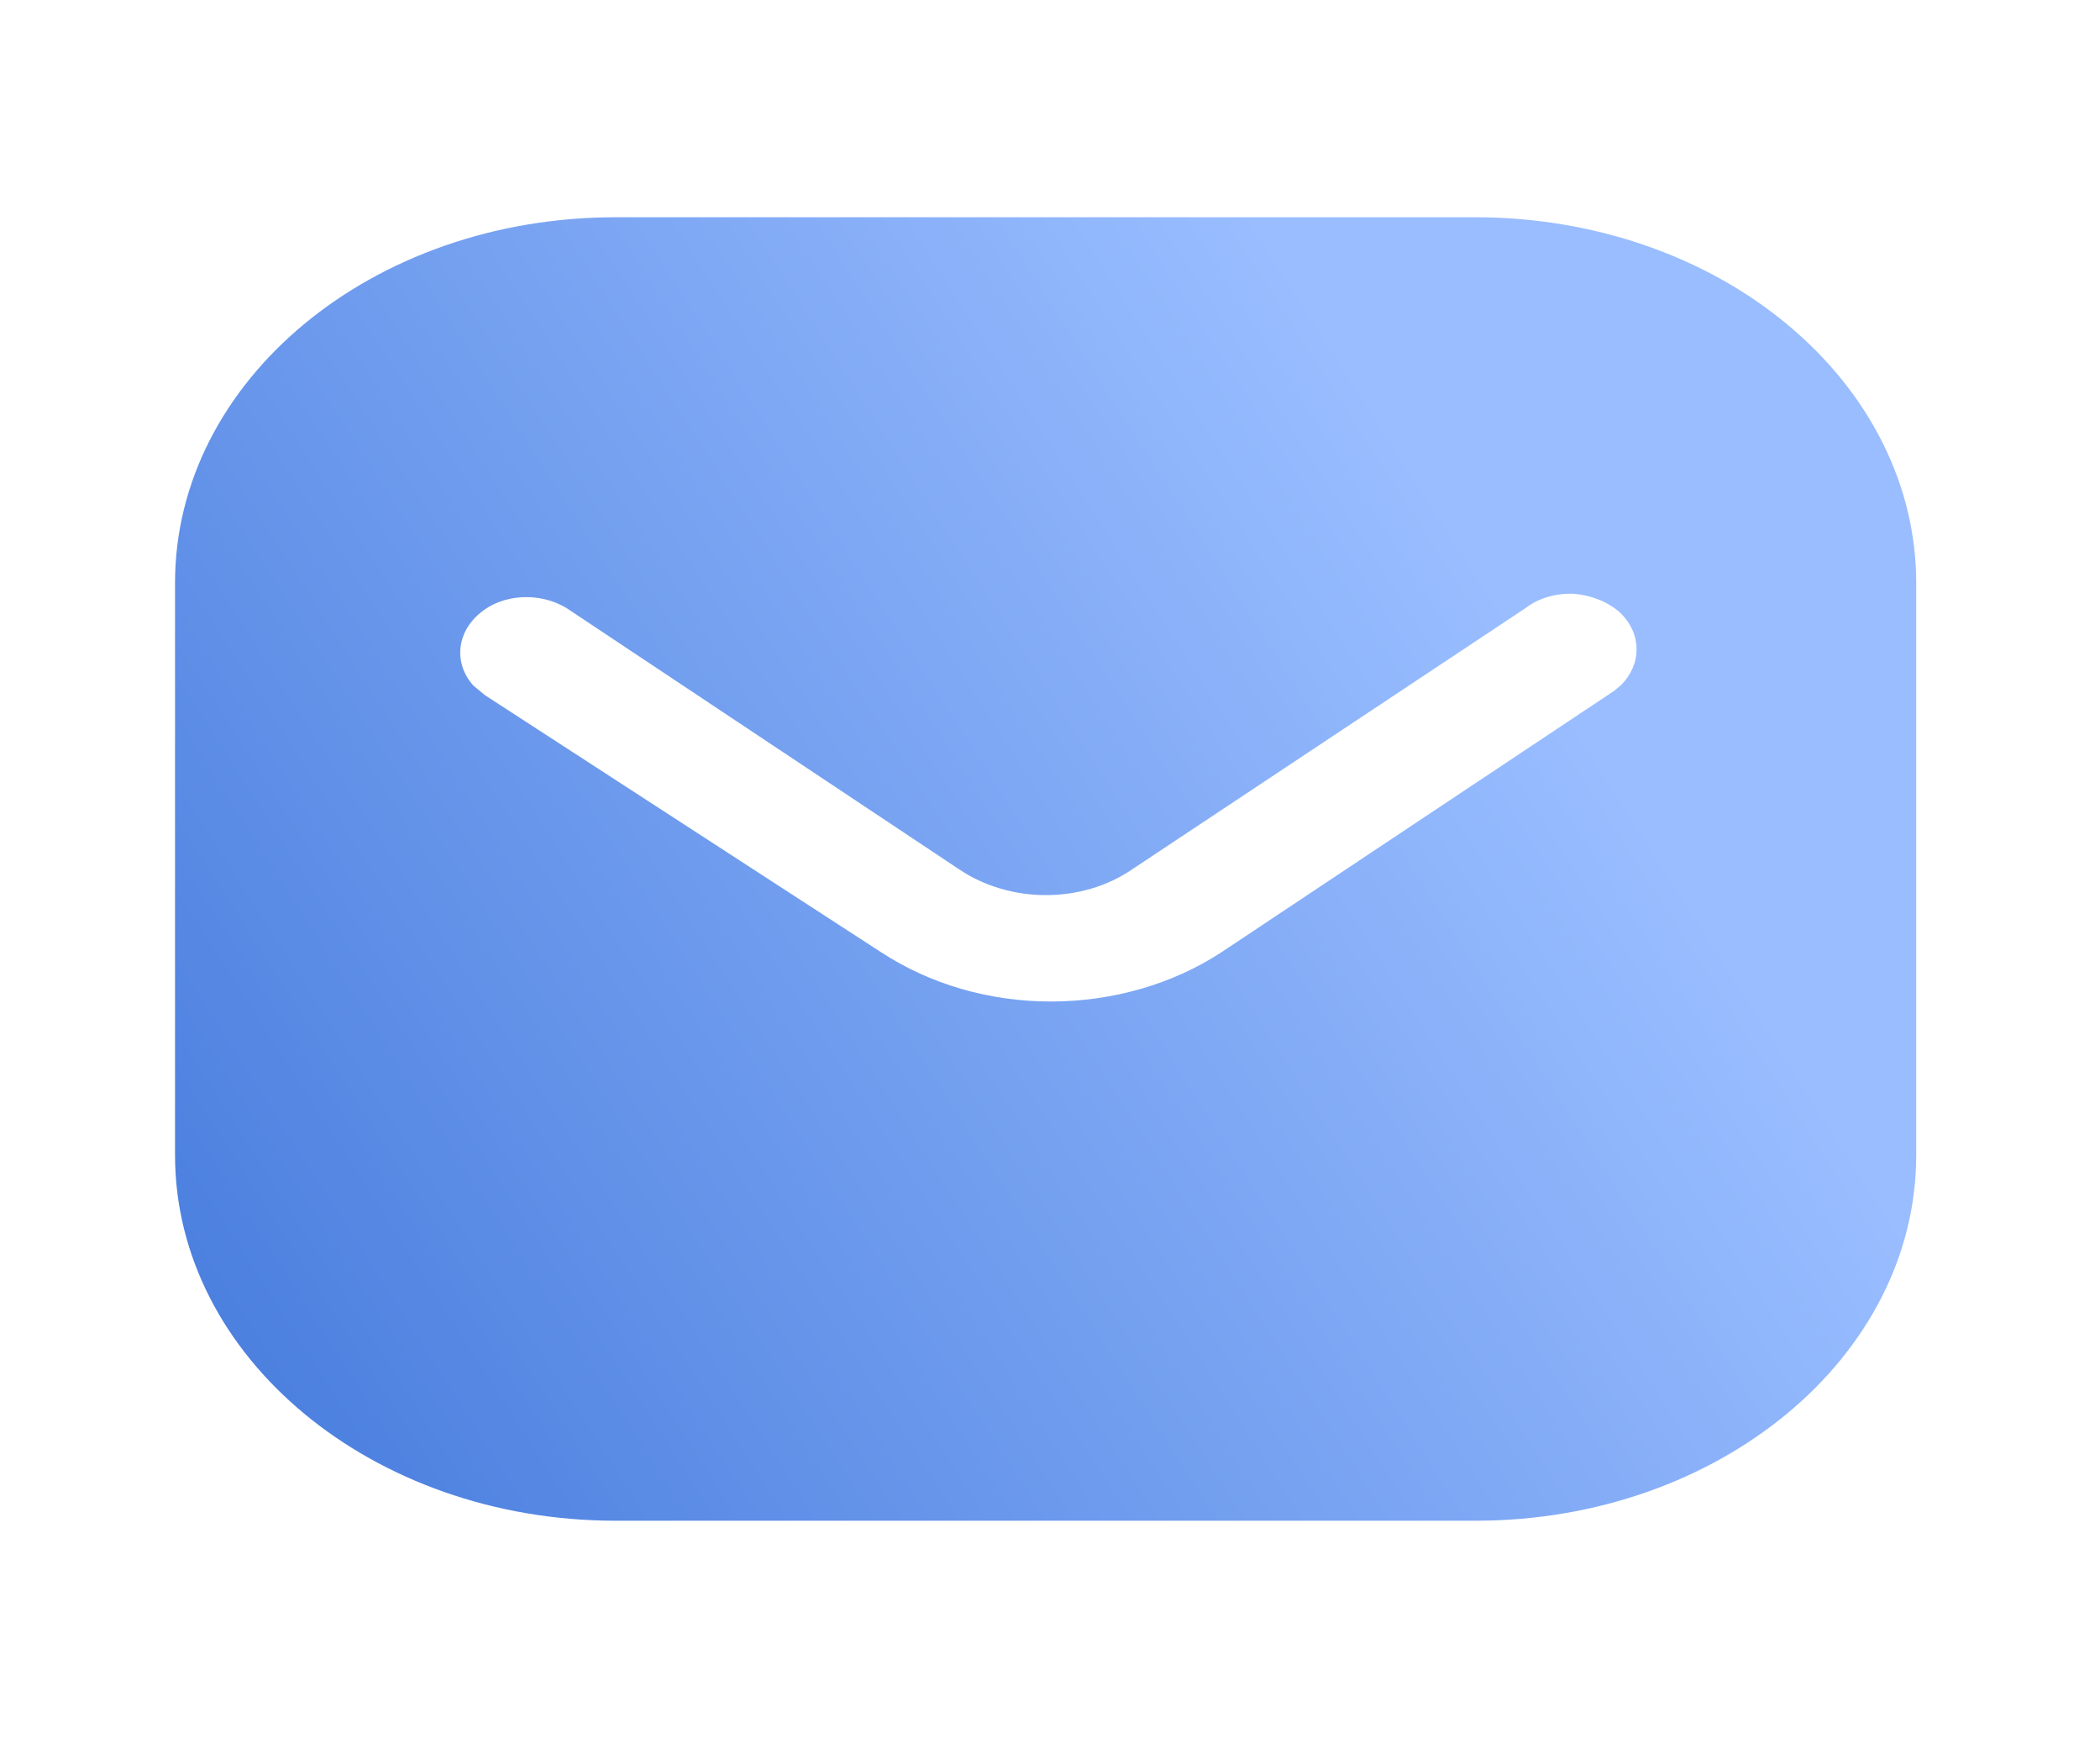 <svg width="29" height="24" viewBox="0 0 29 24" fill="none" xmlns="http://www.w3.org/2000/svg">
<path fill-rule="evenodd" clip-rule="evenodd" d="M20.378 3C21.99 3 23.541 3.53 24.682 4.481C25.824 5.43 26.462 6.71 26.462 8.05V15.95C26.462 18.74 23.733 21 20.378 21H8.501C5.145 21 2.417 18.74 2.417 15.95V8.05C2.417 5.26 5.133 3 8.501 3H20.378ZM22.291 9.54L22.387 9.46C22.674 9.17 22.674 8.75 22.373 8.46C22.206 8.311 21.977 8.22 21.737 8.2C21.485 8.189 21.244 8.26 21.063 8.4L15.642 12C14.945 12.481 13.946 12.481 13.238 12L7.828 8.4C7.454 8.17 6.937 8.2 6.625 8.47C6.301 8.74 6.265 9.17 6.54 9.47L6.697 9.6L12.168 13.15C12.841 13.59 13.657 13.83 14.512 13.83C15.364 13.83 16.195 13.59 16.867 13.15L22.291 9.54Z" fill="url(#paint0_linear_102_9336)"/>
<defs>
<linearGradient id="paint0_linear_102_9336" x1="-0.22" y1="18.172" x2="19.139" y2="5.783" gradientUnits="userSpaceOnUse">
<stop stop-color="#4278DB"/>
<stop offset="1" stop-color="#99BDFF"/>
</linearGradient>
</defs>
</svg>
